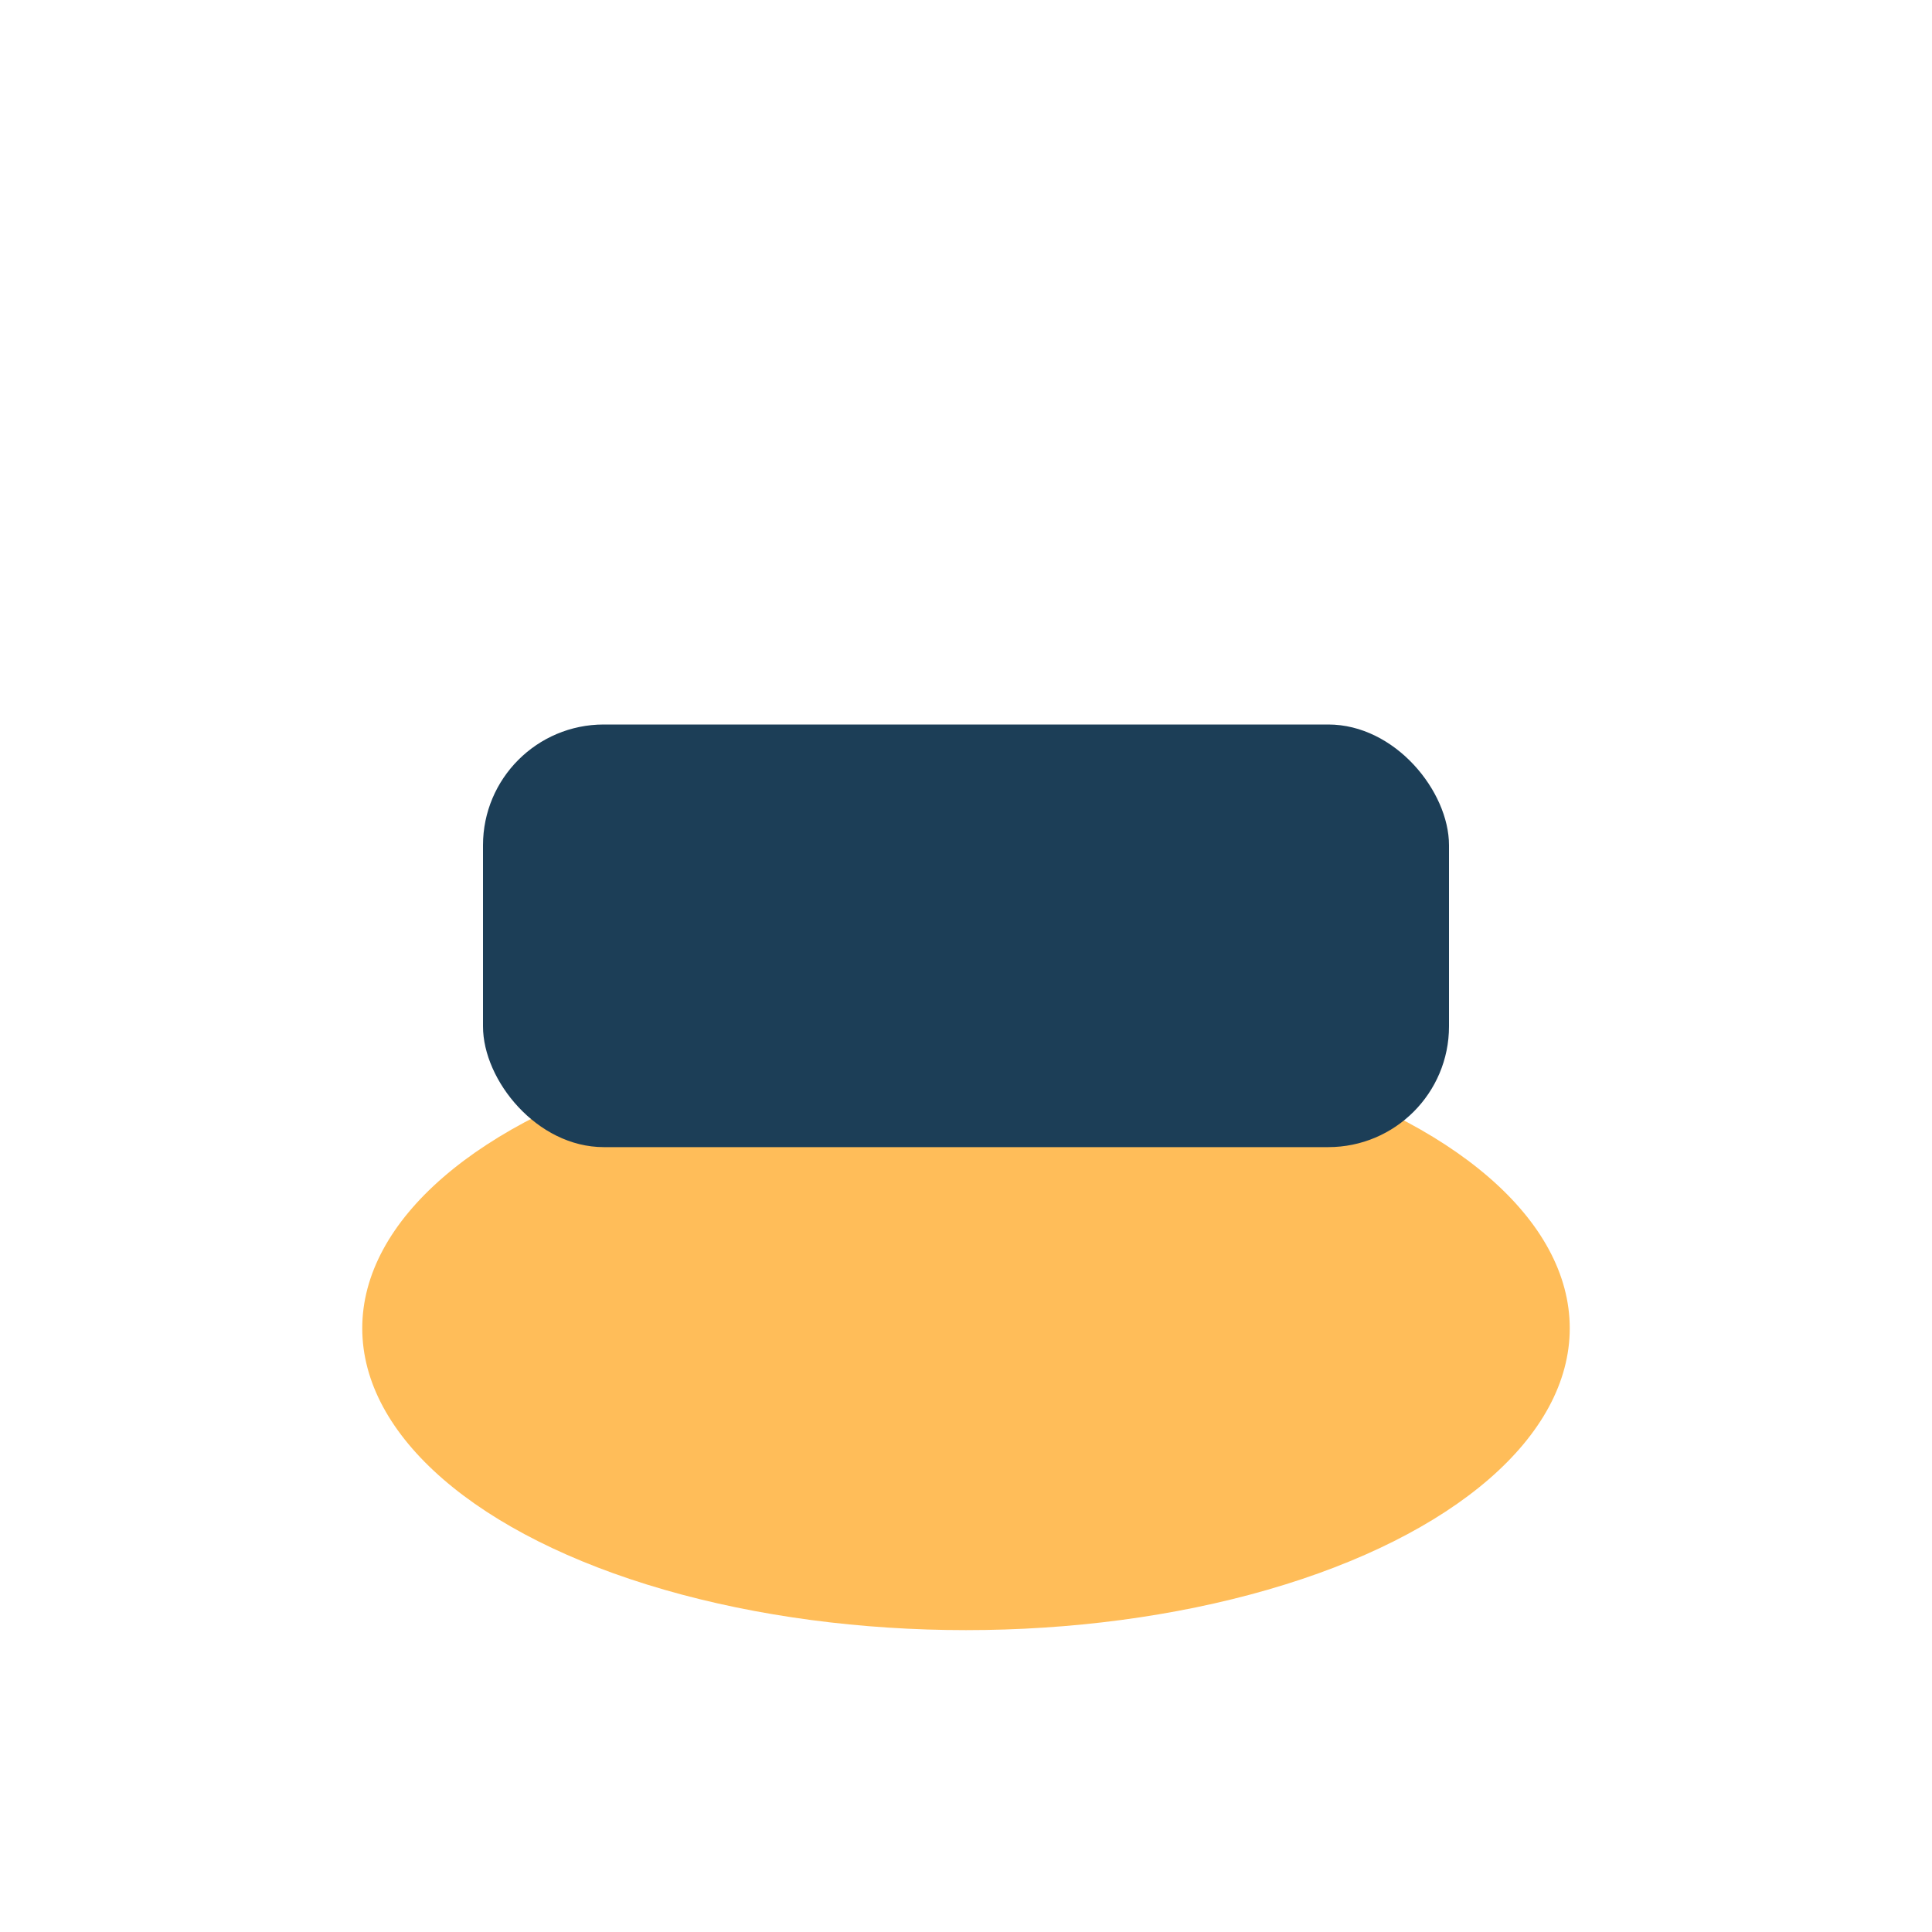 <?xml version="1.0" encoding="UTF-8"?>
<svg xmlns="http://www.w3.org/2000/svg" width="32" height="32" viewBox="0 0 32 32"><ellipse cx="16" cy="22" rx="10" ry="5" fill="#FFBD59"/><rect x="8" y="12" width="16" height="7" rx="2" fill="#1C3E57"/></svg>